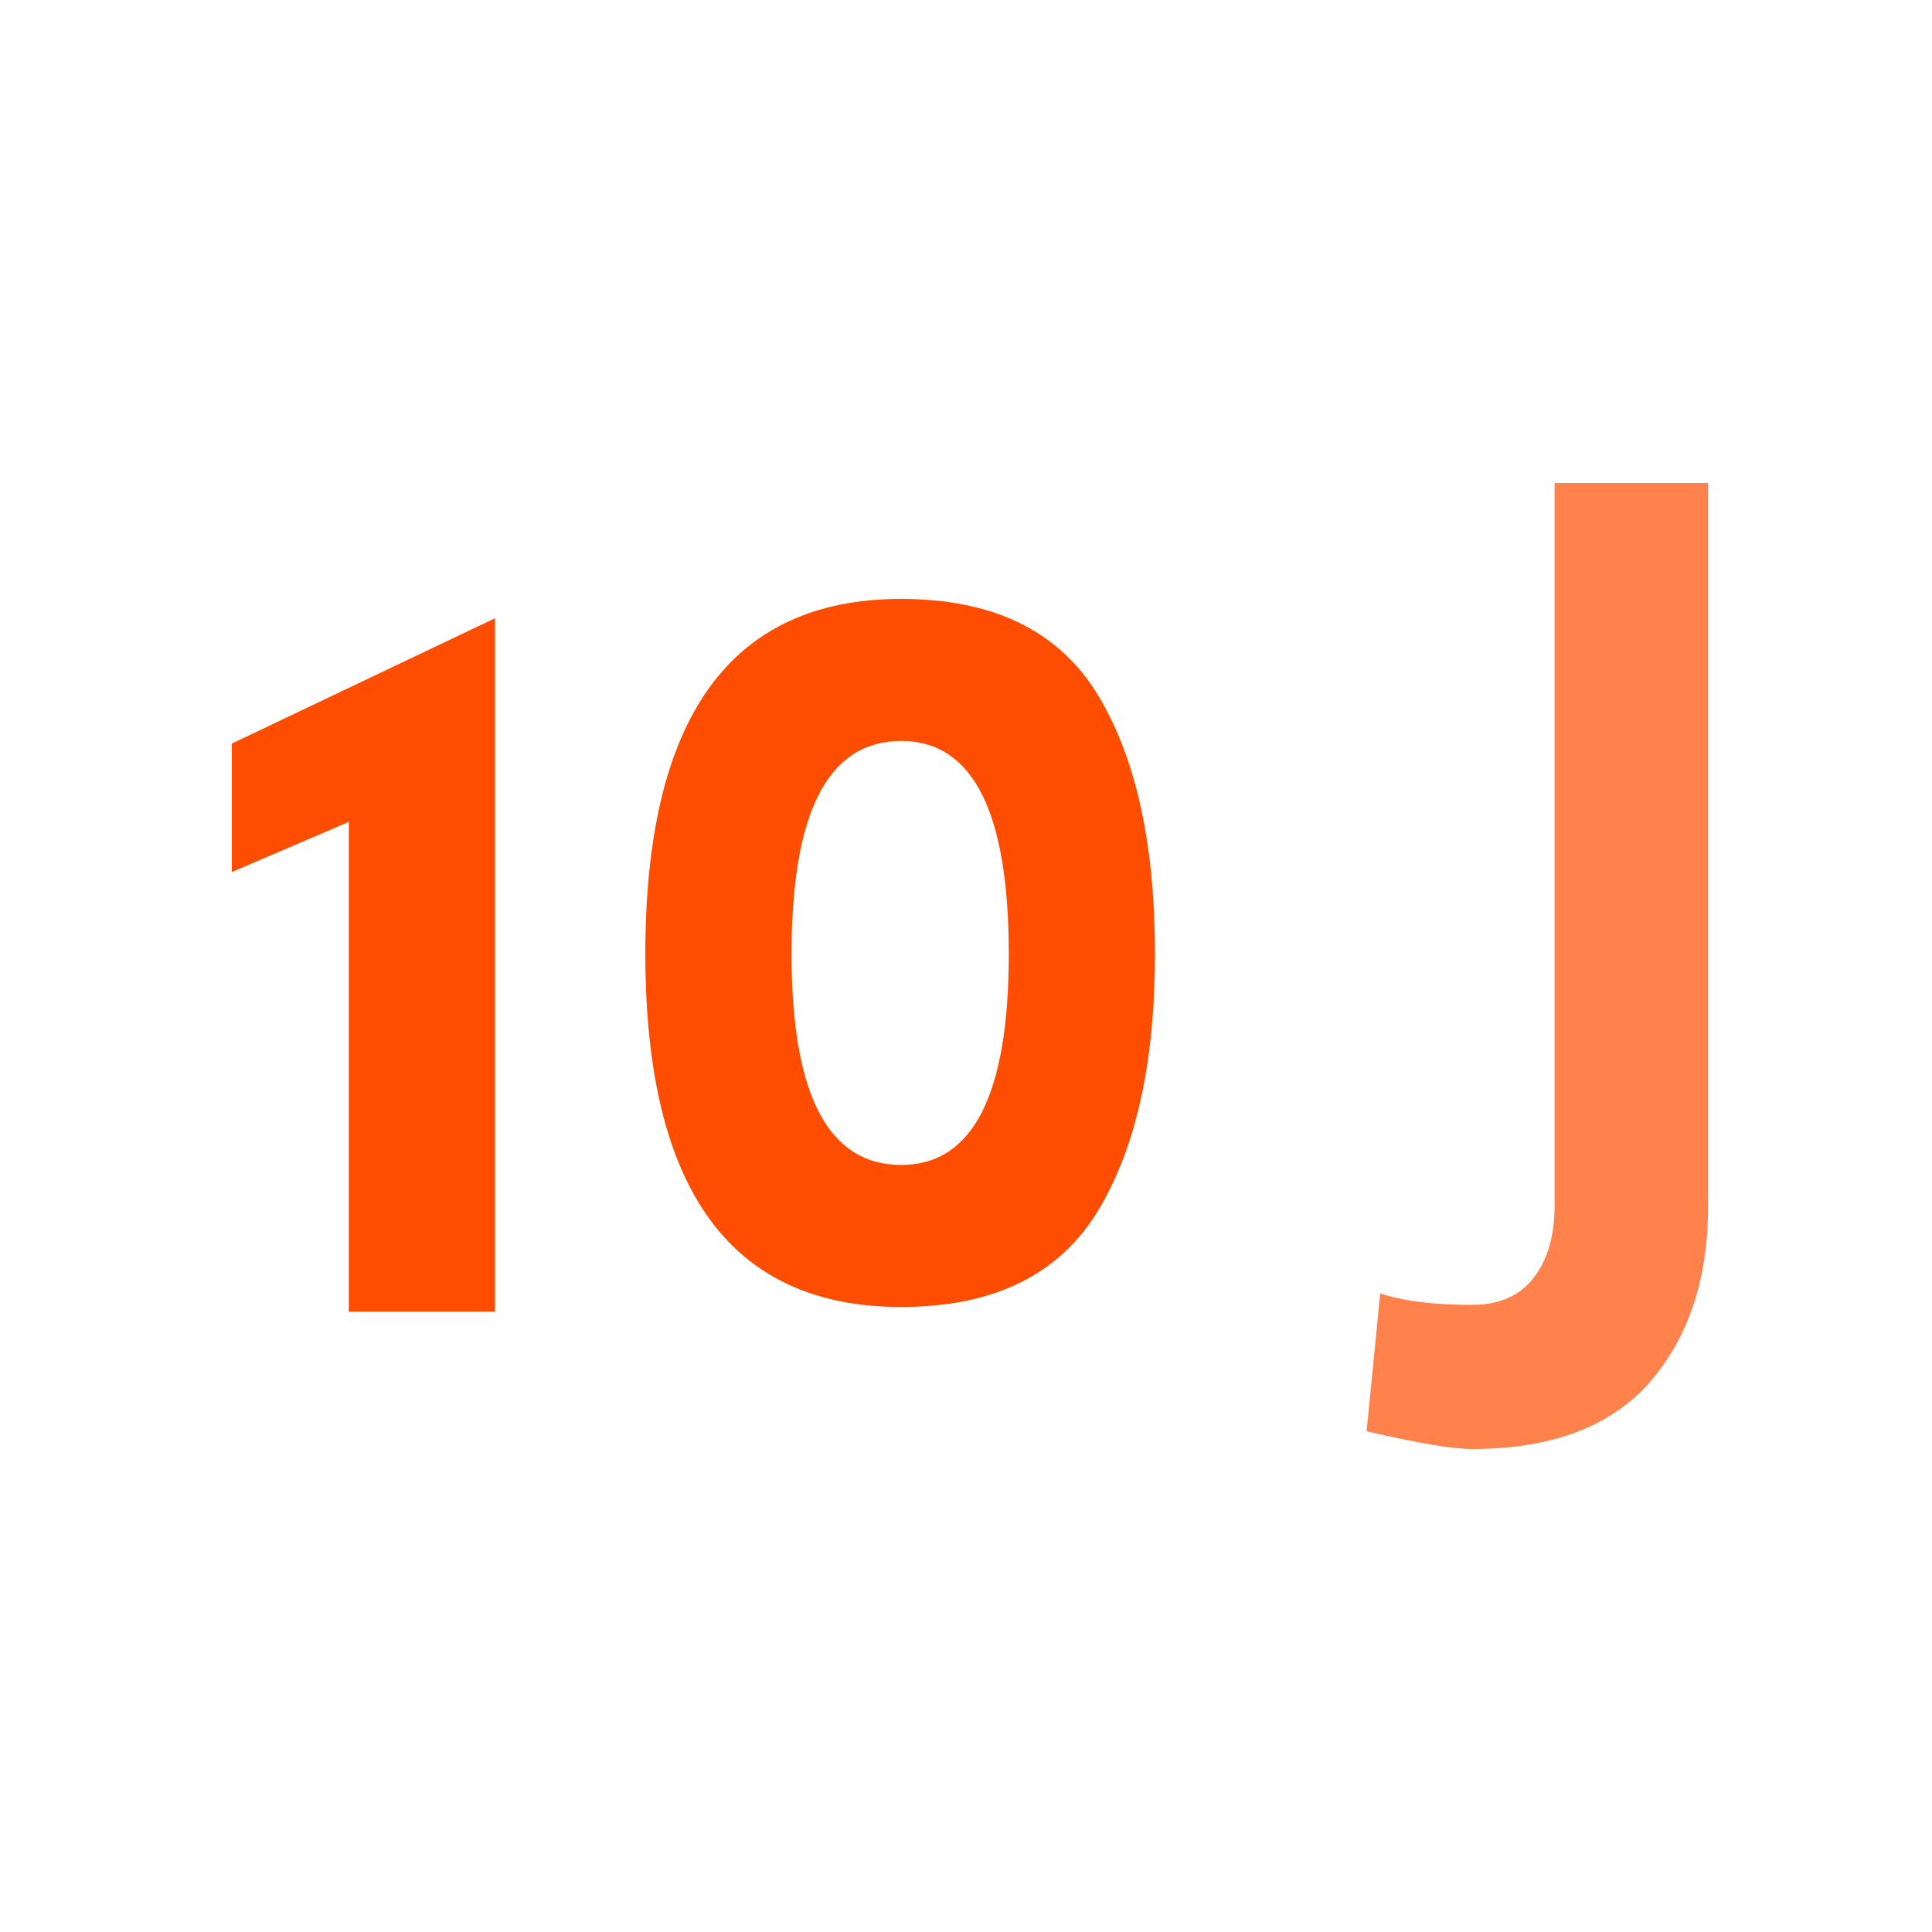 <svg width="100" height="100" viewBox="0 0 100 100" fill="none" xmlns="http://www.w3.org/2000/svg">
    <path d="M70.736 74.081L71.438 66.946C72.627 67.342 74.213 67.54 76.195 67.54C77.6 67.54 78.664 67.072 79.384 66.135C80.105 65.198 80.465 63.955 80.465 62.405V25H88.411V62.405C88.411 66.153 87.42 69.18 85.438 71.487C83.42 73.829 80.339 75 76.195 75C75.186 75 73.366 74.694 70.736 74.081Z" fill="#FF824D"/>
    <path d="M33.403 49.378C33.403 37.126 37.817 31 46.646 31C51.619 31 55.096 32.802 57.078 36.405C58.88 39.613 59.781 43.937 59.781 49.378C59.781 54.748 58.88 59.036 57.078 62.243C55.096 65.847 51.619 67.649 46.646 67.649C37.817 67.649 33.403 61.559 33.403 49.378ZM40.97 49.378C40.97 56.658 42.862 60.297 46.646 60.297C50.358 60.297 52.214 56.658 52.214 49.378C52.214 42.027 50.358 38.351 46.646 38.351C42.862 38.351 40.97 42.027 40.97 49.378Z" fill="#FF4D00"/>
    <path d="M12 38.486L25.622 32V67.892H18.054V42.541L12 45.135V38.486Z" fill="#FF4D00"/>
</svg>
